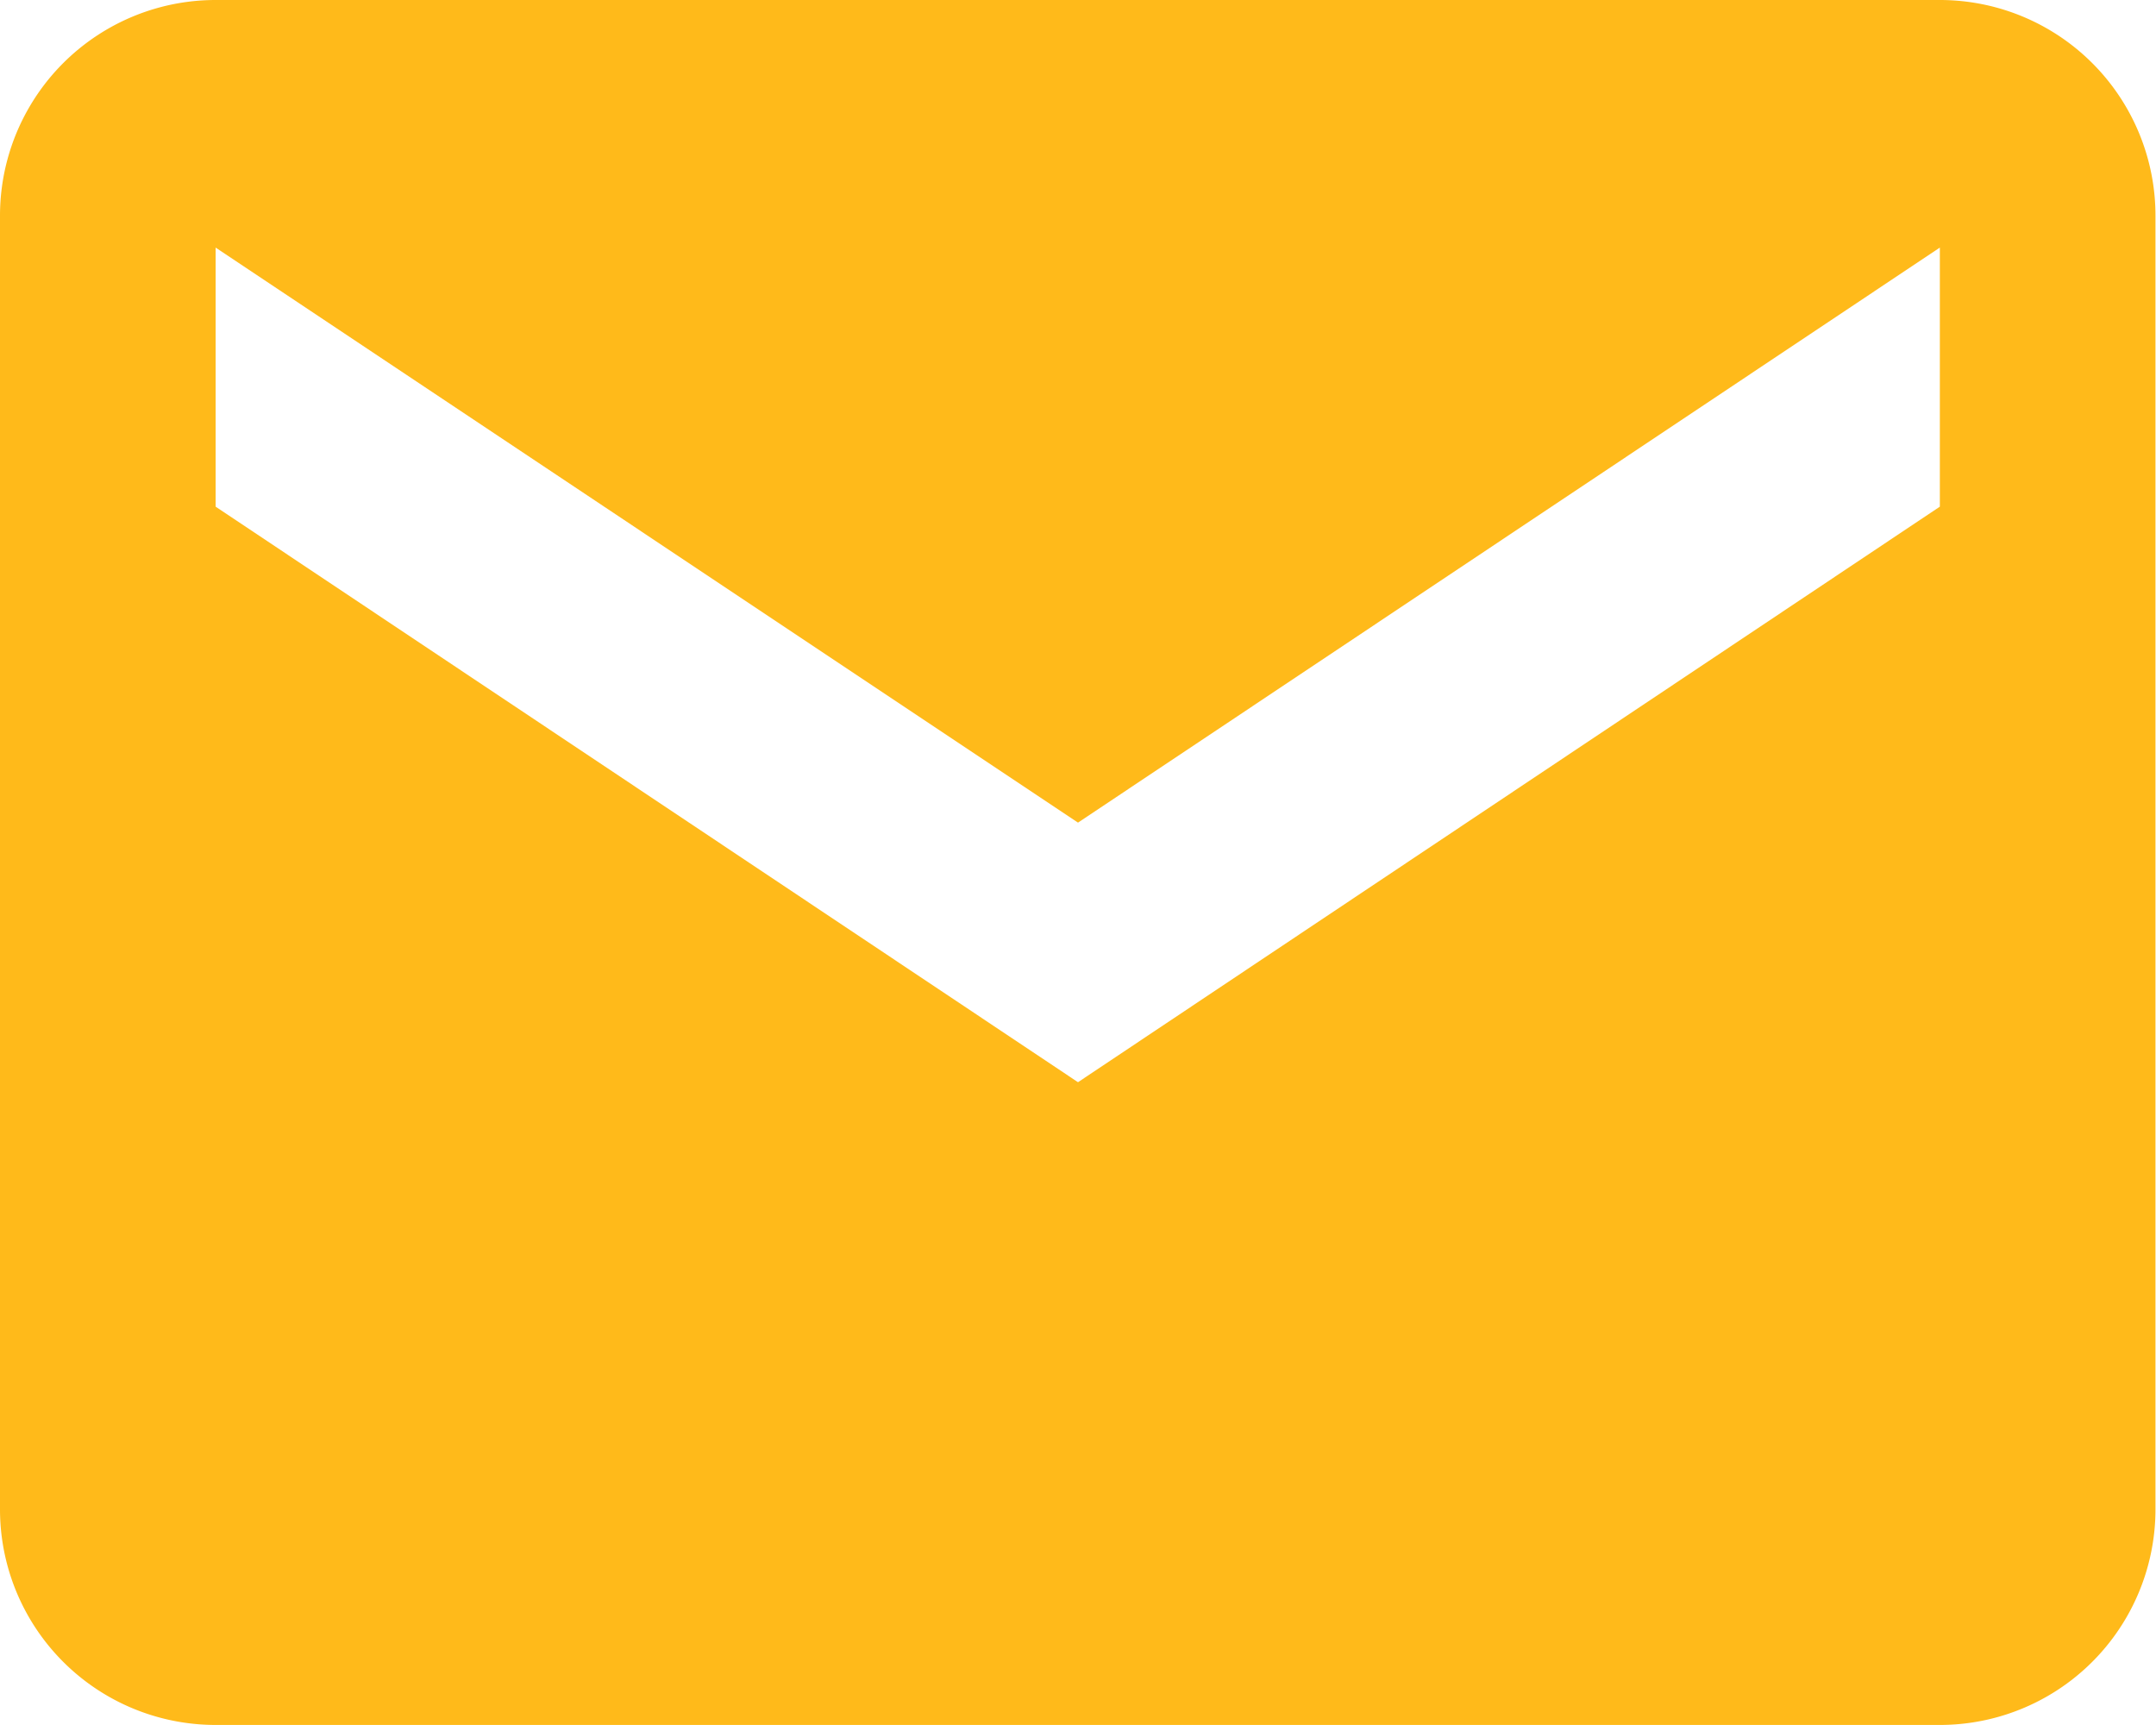 <svg xmlns="http://www.w3.org/2000/svg" width="16.338" height="13.07" viewBox="0 0 16.338 13.07">
  <path id="Path_1242" data-name="Path 1242" d="M16.7,4H3.634A1.634,1.634,0,0,0,2,5.634v9.8A1.634,1.634,0,0,0,3.634,17.07H16.7a1.634,1.634,0,0,0,1.634-1.634v-9.8A1.634,1.634,0,0,0,16.7,4Zm0,3.839L10.169,12.2,3.634,7.839V5.876l6.535,4.357L16.7,5.876Z" transform="translate(-2 -4)" fill="#ffba1a"/>
</svg>
